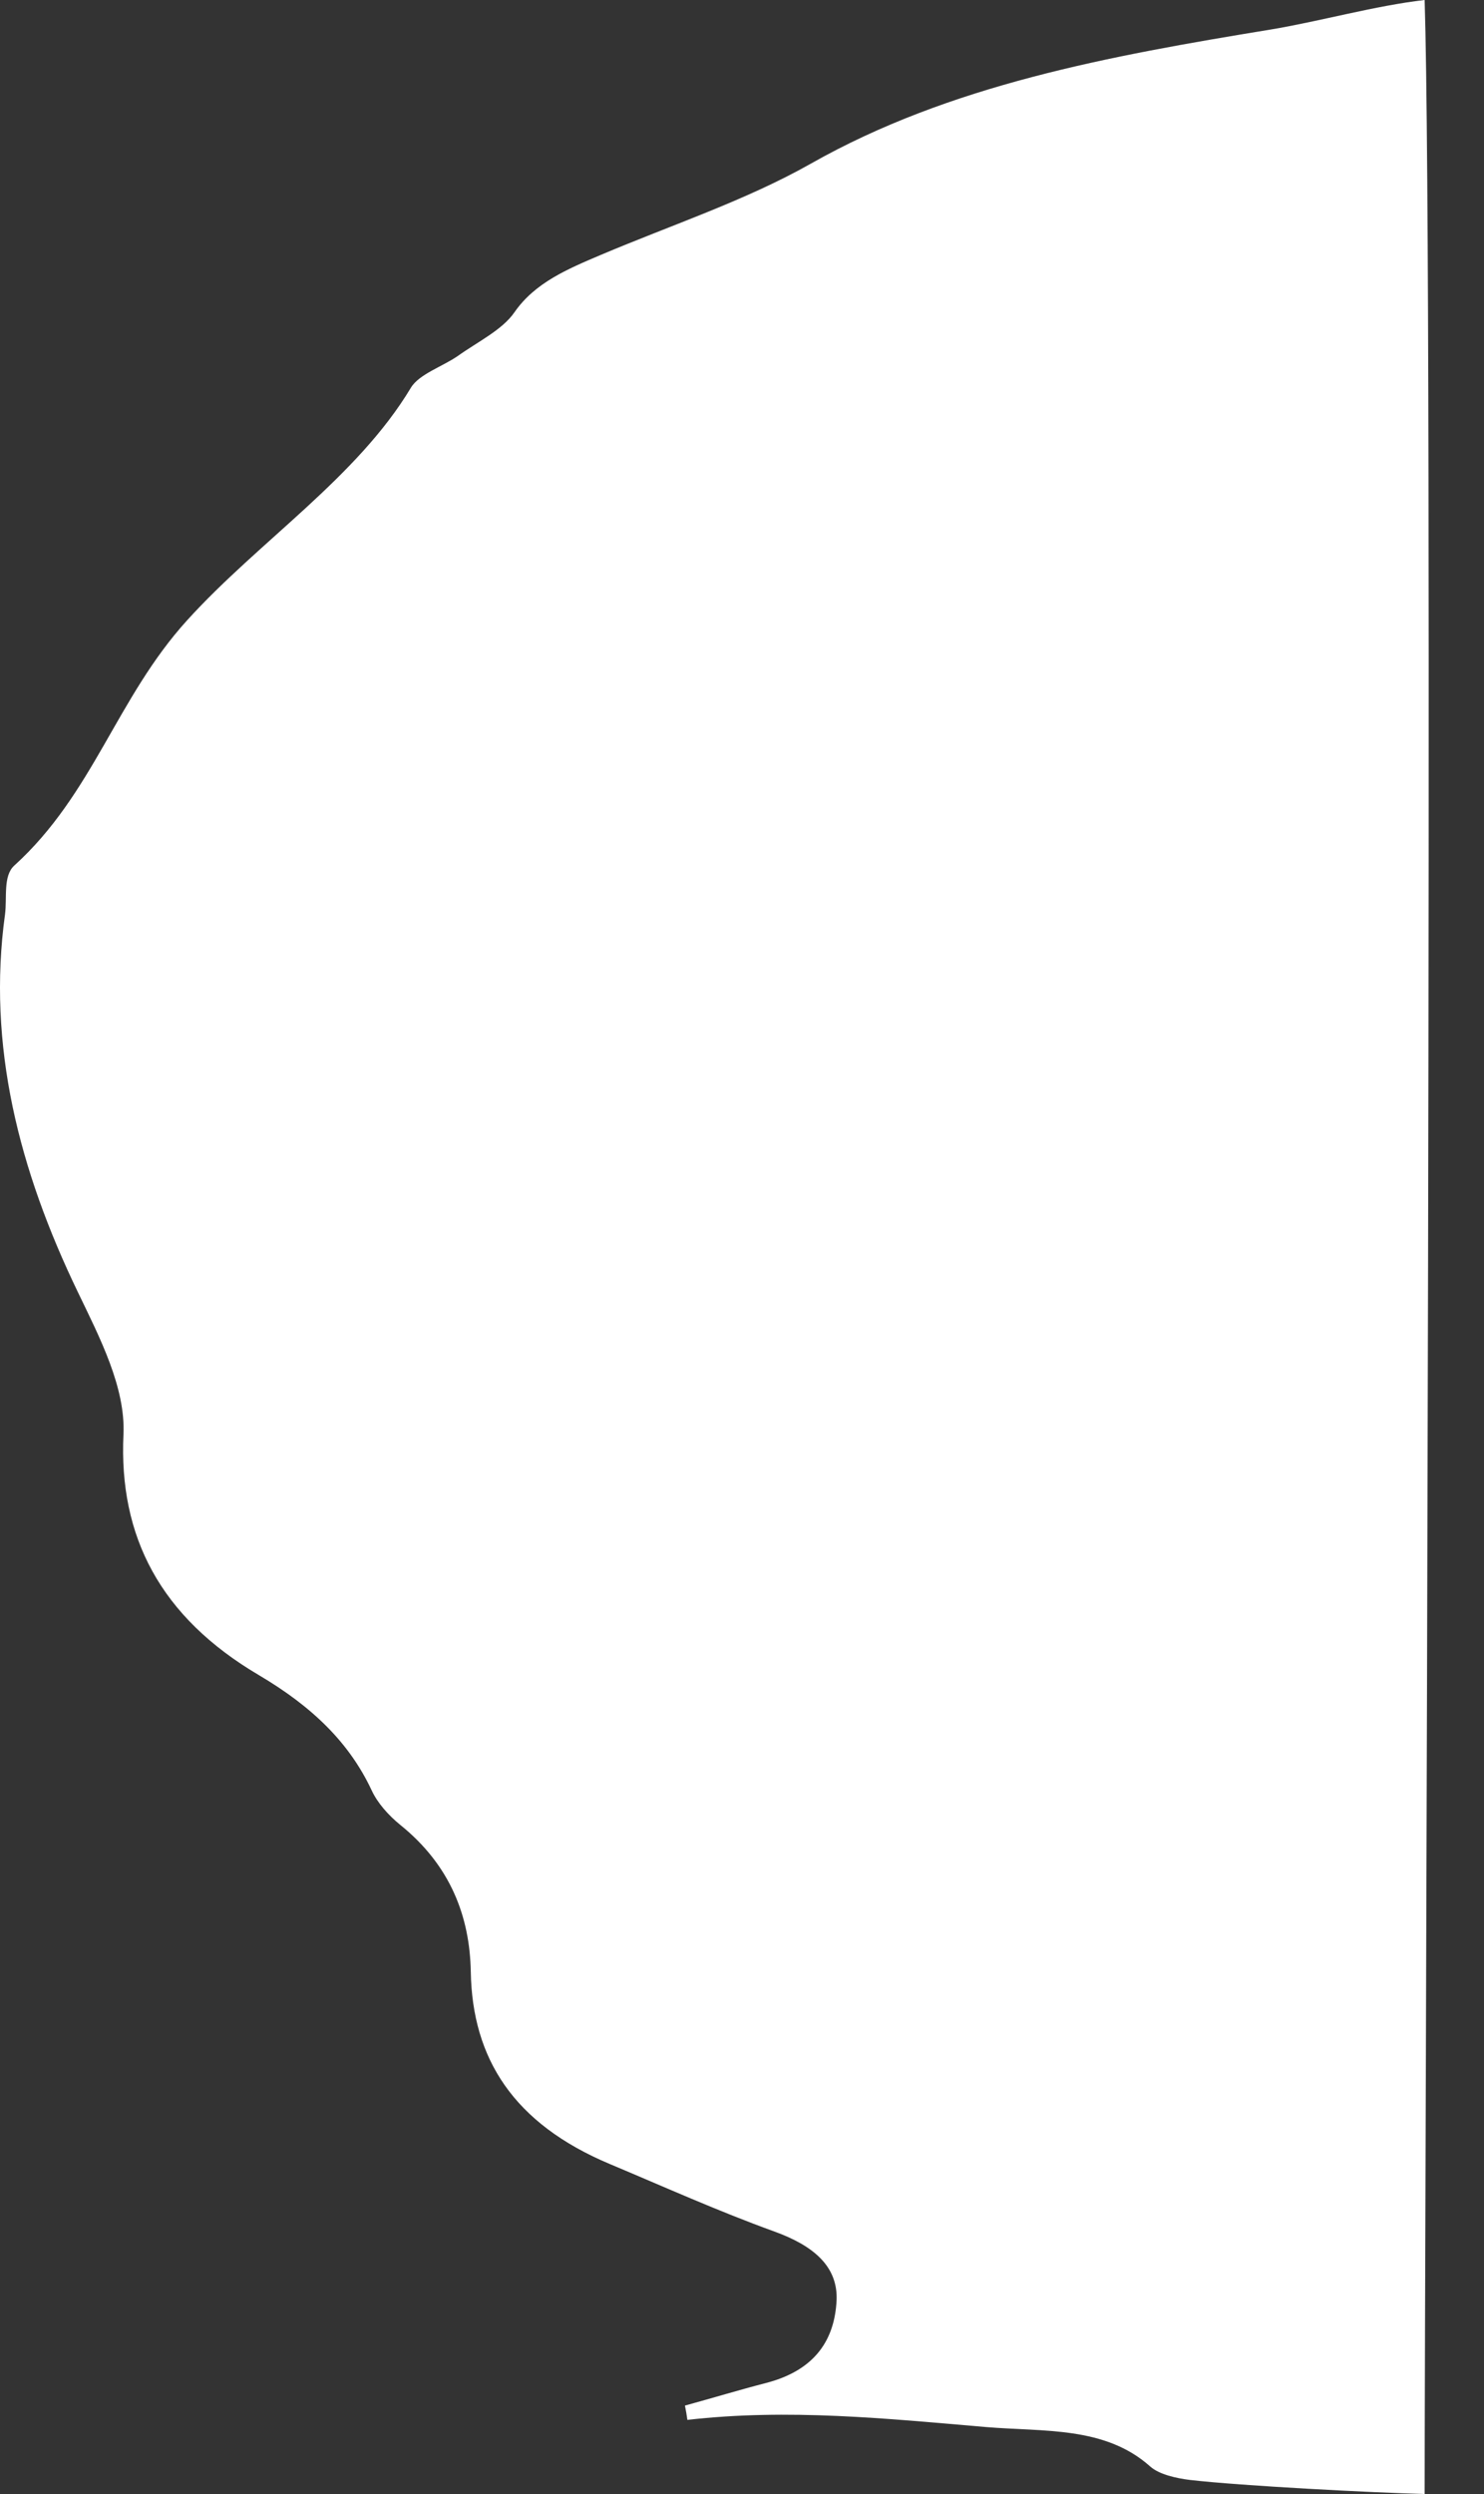 <?xml version="1.0" encoding="UTF-8"?>
<svg width="100%" height="100%" viewBox="0 0 25 42" version="1.1" xmlns="http://www.w3.org/2000/svg"
    xmlns:xlink="http://www.w3.org/1999/xlink" preserveAspectRatio="none">
    <rect x="0" y="0" width="25" height="42" fill="#333333" stroke="none"/>
    <title>btn-first--white</title>
    <g id="Page-1" stroke="none" stroke-width="1" fill="none" fill-rule="evenodd">
        <g id="btn-first--white" fill="#FFFFFF" fill-rule="nonzero">
            <path
                d="M24,0 C23.174,0.094 22.228,0.361 21.408,0.497 C18.687,0.943 16.002,1.429 13.656,2.758 C12.569,3.373 11.309,3.79 10.123,4.292 C9.555,4.533 9.012,4.762 8.668,5.257 C8.463,5.556 8.045,5.757 7.712,5.995 C7.449,6.176 7.061,6.301 6.923,6.528 C6.014,8.044 4.366,9.108 3.155,10.443 C1.963,11.754 1.573,13.368 0.24,14.577 C0.049,14.751 0.121,15.119 0.085,15.395 C-0.22,17.605 0.32,19.703 1.31,21.756 C1.681,22.527 2.116,23.363 2.08,24.157 C1.999,25.869 2.695,27.23 4.366,28.213 C5.252,28.737 5.881,29.339 6.261,30.15 C6.36,30.364 6.543,30.569 6.743,30.732 C7.596,31.419 7.915,32.288 7.931,33.205 C7.956,34.665 8.649,35.762 10.275,36.444 C11.19,36.828 12.096,37.236 13.038,37.577 C13.7,37.815 14.121,38.165 14.093,38.745 C14.06,39.381 13.752,39.911 12.907,40.13 C12.45,40.248 11.996,40.386 11.539,40.511 C11.555,40.591 11.569,40.671 11.58,40.752 C13.273,40.558 14.936,40.729 16.603,40.872 C17.584,40.955 18.612,40.854 19.377,41.537 C19.526,41.67 19.812,41.735 20.05,41.764 C20.92,41.864 23.124,41.978 24,42 C24,38 24.154,4.831 24,0 Z"
                id="btn-first"></path>
        </g>
    </g>
</svg>
